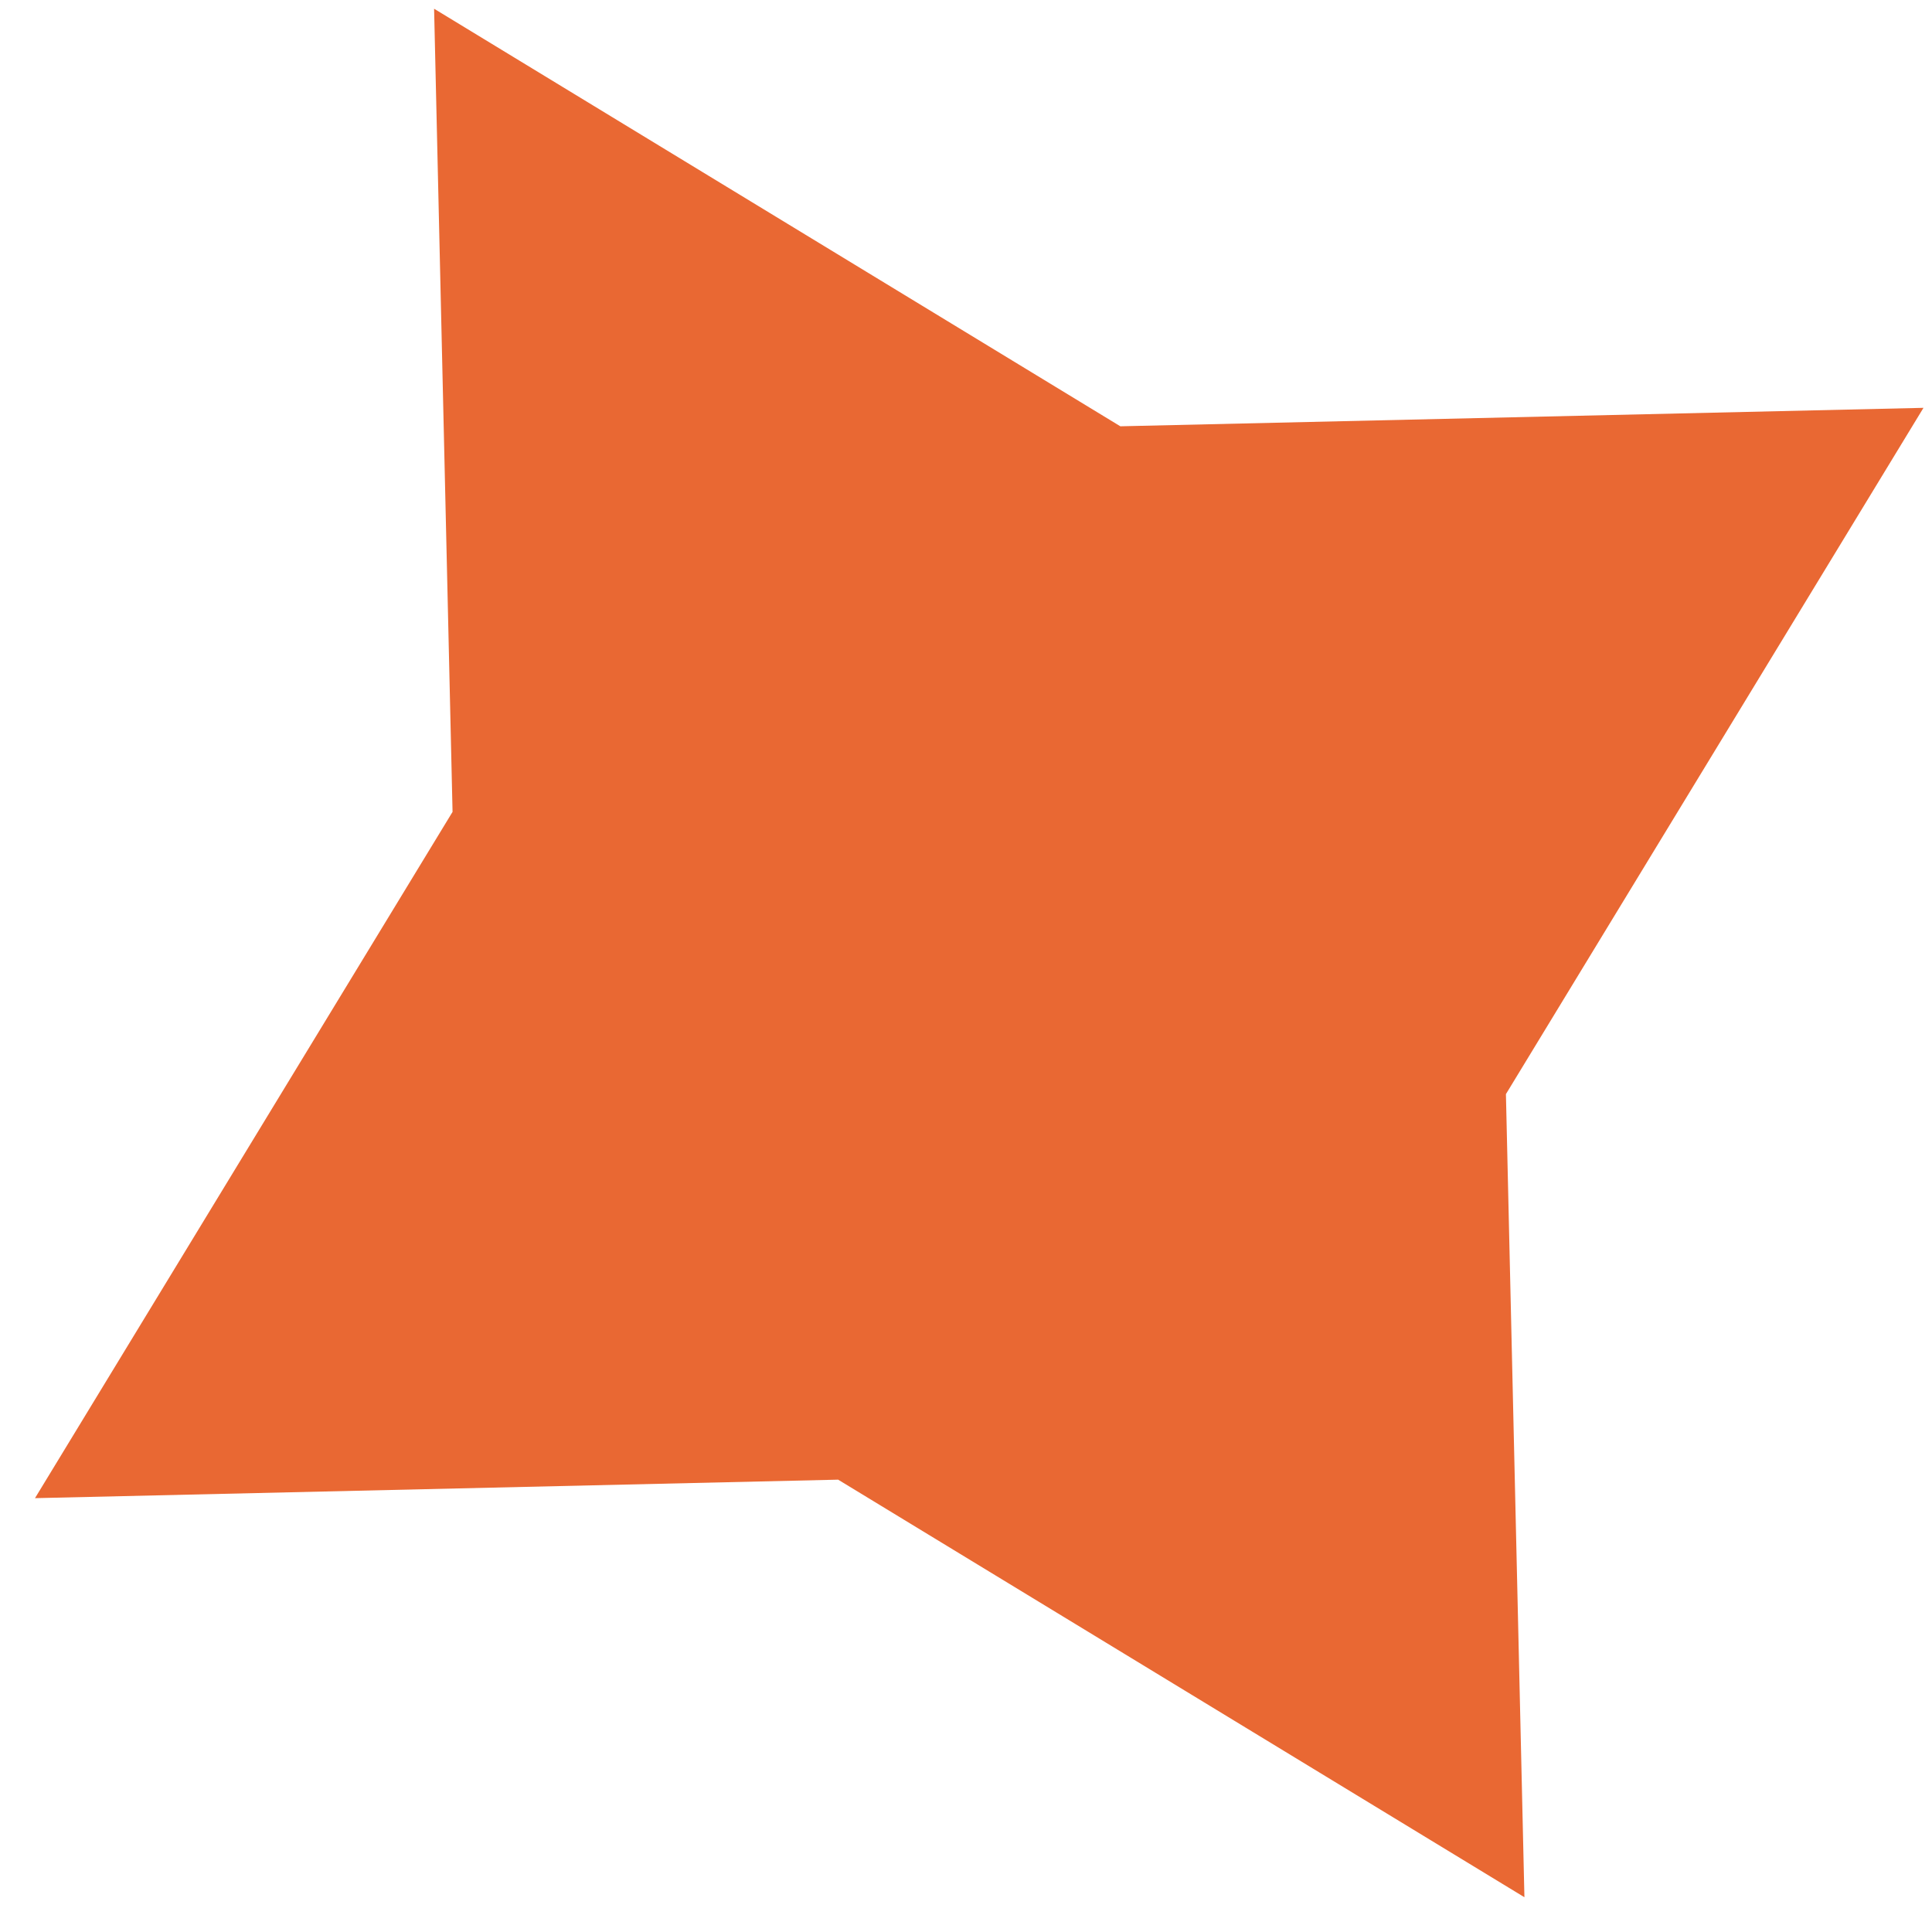 <svg width="54" height="54" viewBox="0 0 54 54" fill="none" xmlns="http://www.w3.org/2000/svg">
<path d="M53.762 11.399L42.091 30.581L42.608 53.028L23.426 41.357L0.978 41.874L12.649 22.692L12.133 0.244L31.314 11.915L53.762 11.399Z" fill="#E96833"/>
</svg>
